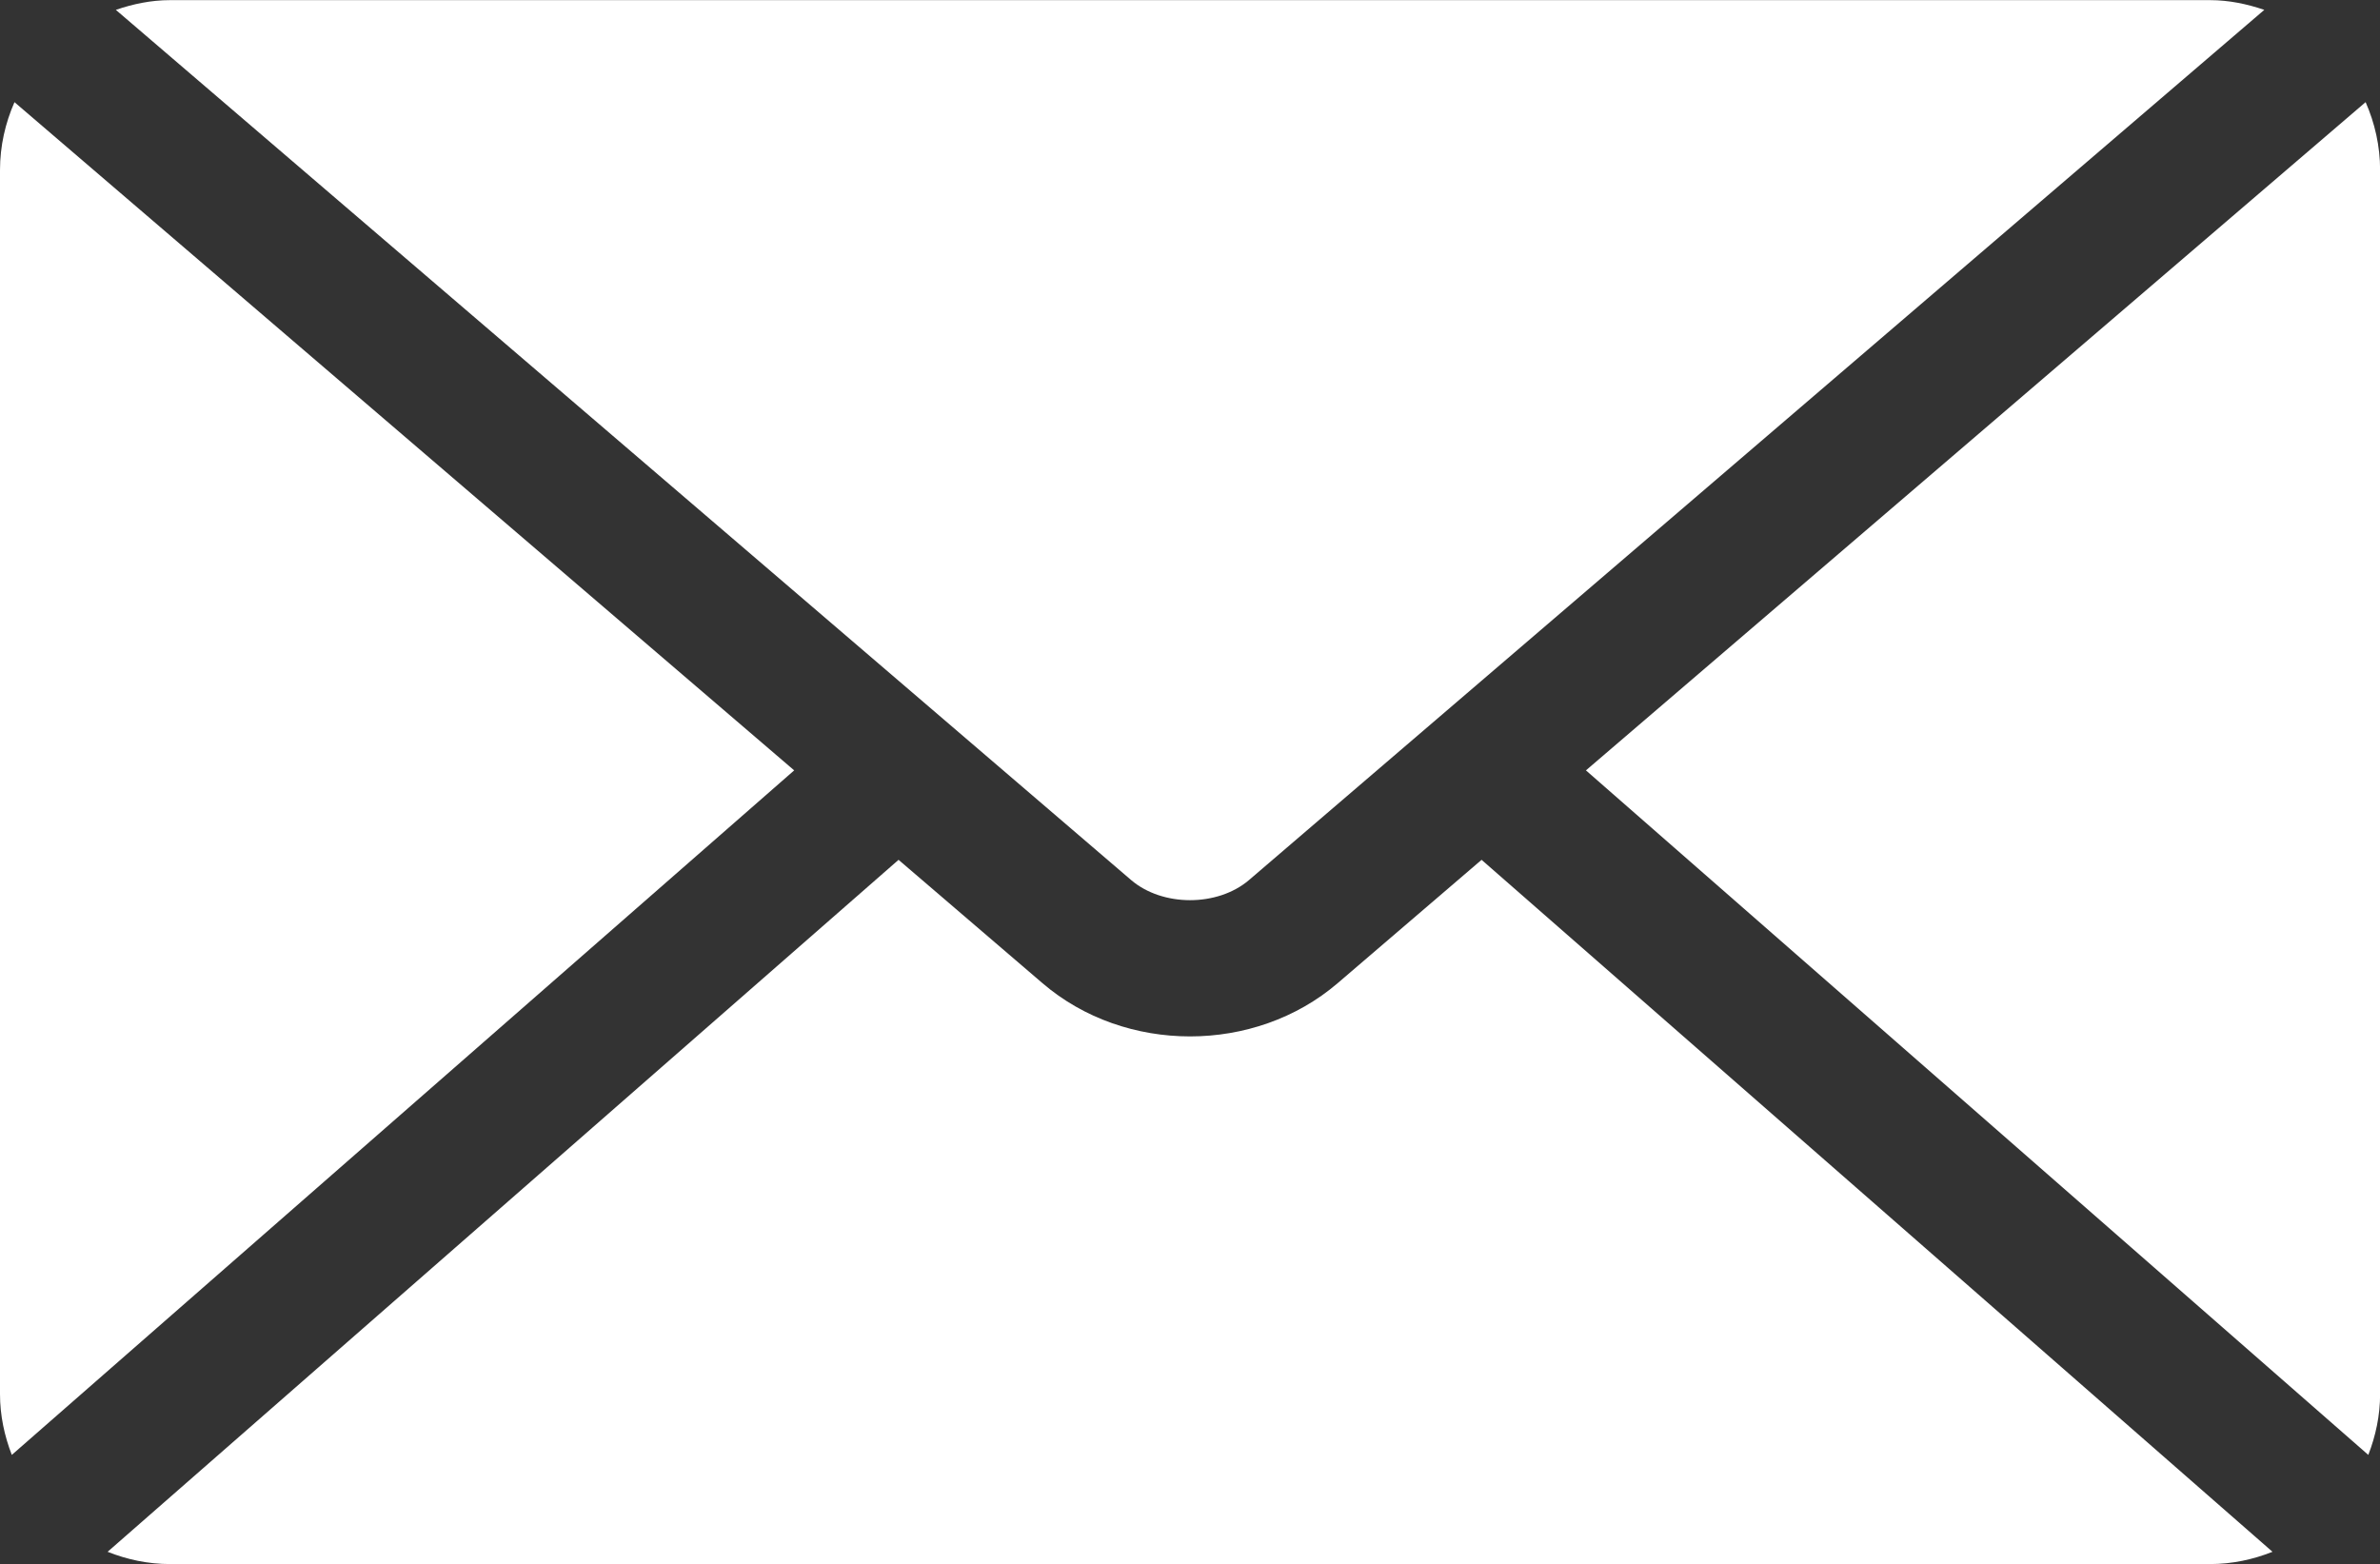 <?xml version="1.0" encoding="utf-8"?>
<!-- Generator: Adobe Illustrator 22.0.1, SVG Export Plug-In . SVG Version: 6.00 Build 0)  -->
<svg version="1.1" id="レイヤー_1" xmlns="http://www.w3.org/2000/svg" xmlns:xlink="http://www.w3.org/1999/xlink" x="0px"
	 y="0px" viewBox="0 0 69.997 46.004" enable-background="new 0 0 69.997 46.004" xml:space="preserve">
<rect x="0" y="0" width="69.997" height="46.004" fill="#333333" stroke="none"/>
<g>
	<path fill-rule="evenodd" clip-rule="evenodd" fill="#FFFFFF" d="M70,5.004c0-0.711-0.156-1.386-0.426-2L46.643,22.659
		l23.01,20.134C69.869,42.236,70,41.636,70,41.004V5.004z"/>
	<path fill-rule="evenodd" clip-rule="evenodd" fill="#FFFFFF" d="M36.736,25.883L66.594,0.29C66.09,0.119,65.56,0.004,65,0.004H5
		c-0.56,0-1.09,0.114-1.593,0.286l29.858,25.593h0C34.189,26.675,35.811,26.675,36.736,25.883z"/>
	<path fill-rule="evenodd" clip-rule="evenodd" fill="#FFFFFF" d="M43.574,25.29l-4.235,3.63c-1.217,1.042-2.778,1.564-4.339,1.564
		s-3.122-0.521-4.338-1.564h0l-4.235-3.63L3.165,45.643C3.735,45.87,4.351,46.004,5,46.004h60c0.649,0,1.265-0.134,1.835-0.361
		L43.574,25.29z"/>
	<path fill-rule="evenodd" clip-rule="evenodd" fill="#FFFFFF" d="M0.426,3.005C0.156,3.619,0,4.293,0,5.004v36
		c0,0.632,0.131,1.231,0.347,1.789l23.01-20.134L0.426,3.005z"/>
</g>
</svg>
